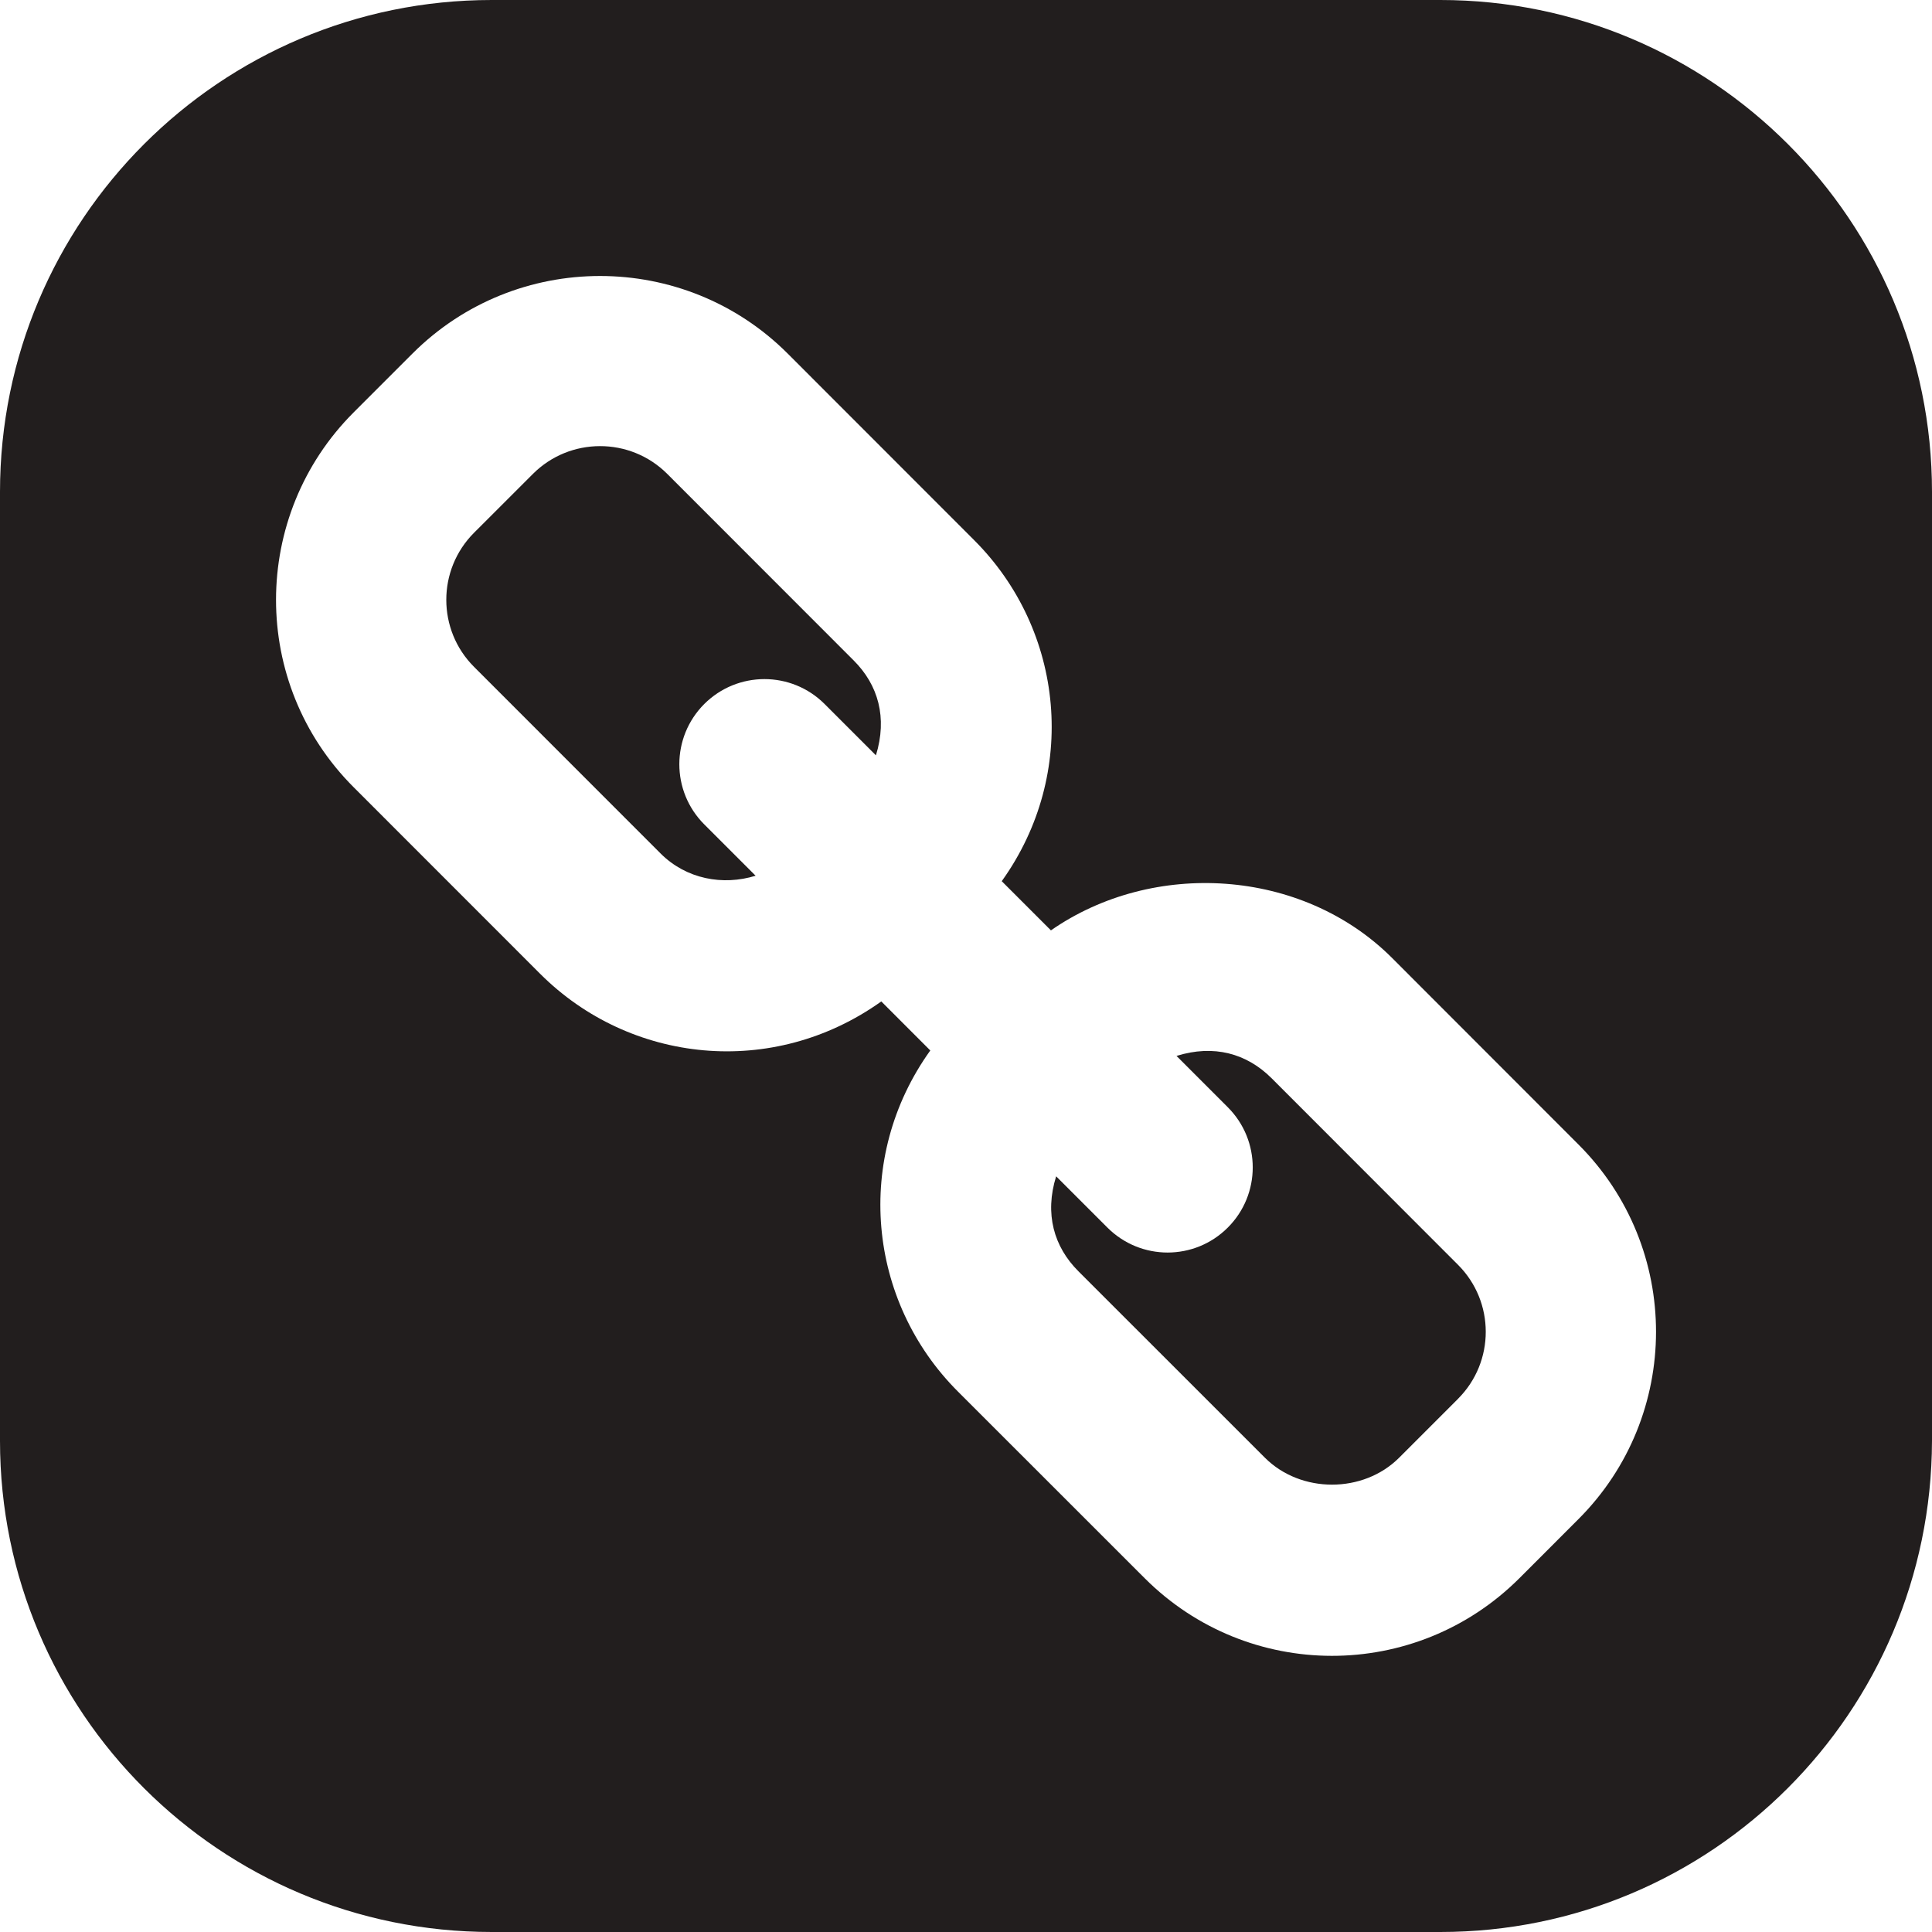 <?xml version="1.0" encoding="UTF-8"?> <svg xmlns="http://www.w3.org/2000/svg" width="50" height="50" viewBox="0 0 50 50" fill="none"> <path fill-rule="evenodd" clip-rule="evenodd" d="M12.726 50H37.275C44.299 50 49.981 44.316 50 37.289V12.73C50 5.703 44.299 0 37.275 0H12.726C5.701 0 0 5.703 0 12.73V37.289C0 44.316 5.701 50 12.726 50ZM22.808 25.917C19.999 27.921 16.304 27.524 13.98 25.203L9.154 20.375C6.469 17.694 6.478 13.346 9.154 10.671L10.677 9.148C13.354 6.474 17.706 6.475 20.382 9.147L25.207 13.975C27.551 16.314 27.918 20.026 25.925 22.805L27.198 24.078C29.838 22.241 33.694 22.465 36.022 24.787L40.847 29.616C43.532 32.296 43.524 36.644 40.847 39.318L39.324 40.842C36.634 43.53 32.294 43.517 29.622 40.842L24.794 36.016C22.446 33.671 22.087 29.958 24.076 27.186L22.808 25.917ZM37.732 32.732L32.907 27.903C32.265 27.263 31.415 27.026 30.448 27.327L31.775 28.655C32.636 29.516 32.636 30.91 31.775 31.77C30.915 32.631 29.521 32.631 28.66 31.77L27.333 30.443C27.03 31.416 27.275 32.267 27.909 32.9L32.737 37.727C33.666 38.654 35.28 38.655 36.209 37.726L37.732 36.203V36.202C38.692 35.244 38.69 33.688 37.732 32.732ZM13.793 12.264L12.269 13.787C11.308 14.749 11.313 16.305 12.269 17.259L17.095 22.087C17.762 22.754 18.711 22.925 19.555 22.664L18.226 21.335C17.366 20.475 17.366 19.081 18.226 18.22C19.087 17.36 20.481 17.36 21.341 18.22L22.669 19.548C22.969 18.574 22.73 17.727 22.092 17.091L17.267 12.263C16.302 11.301 14.745 11.312 13.793 12.264Z" fill="#221E1E"></path> </svg> 